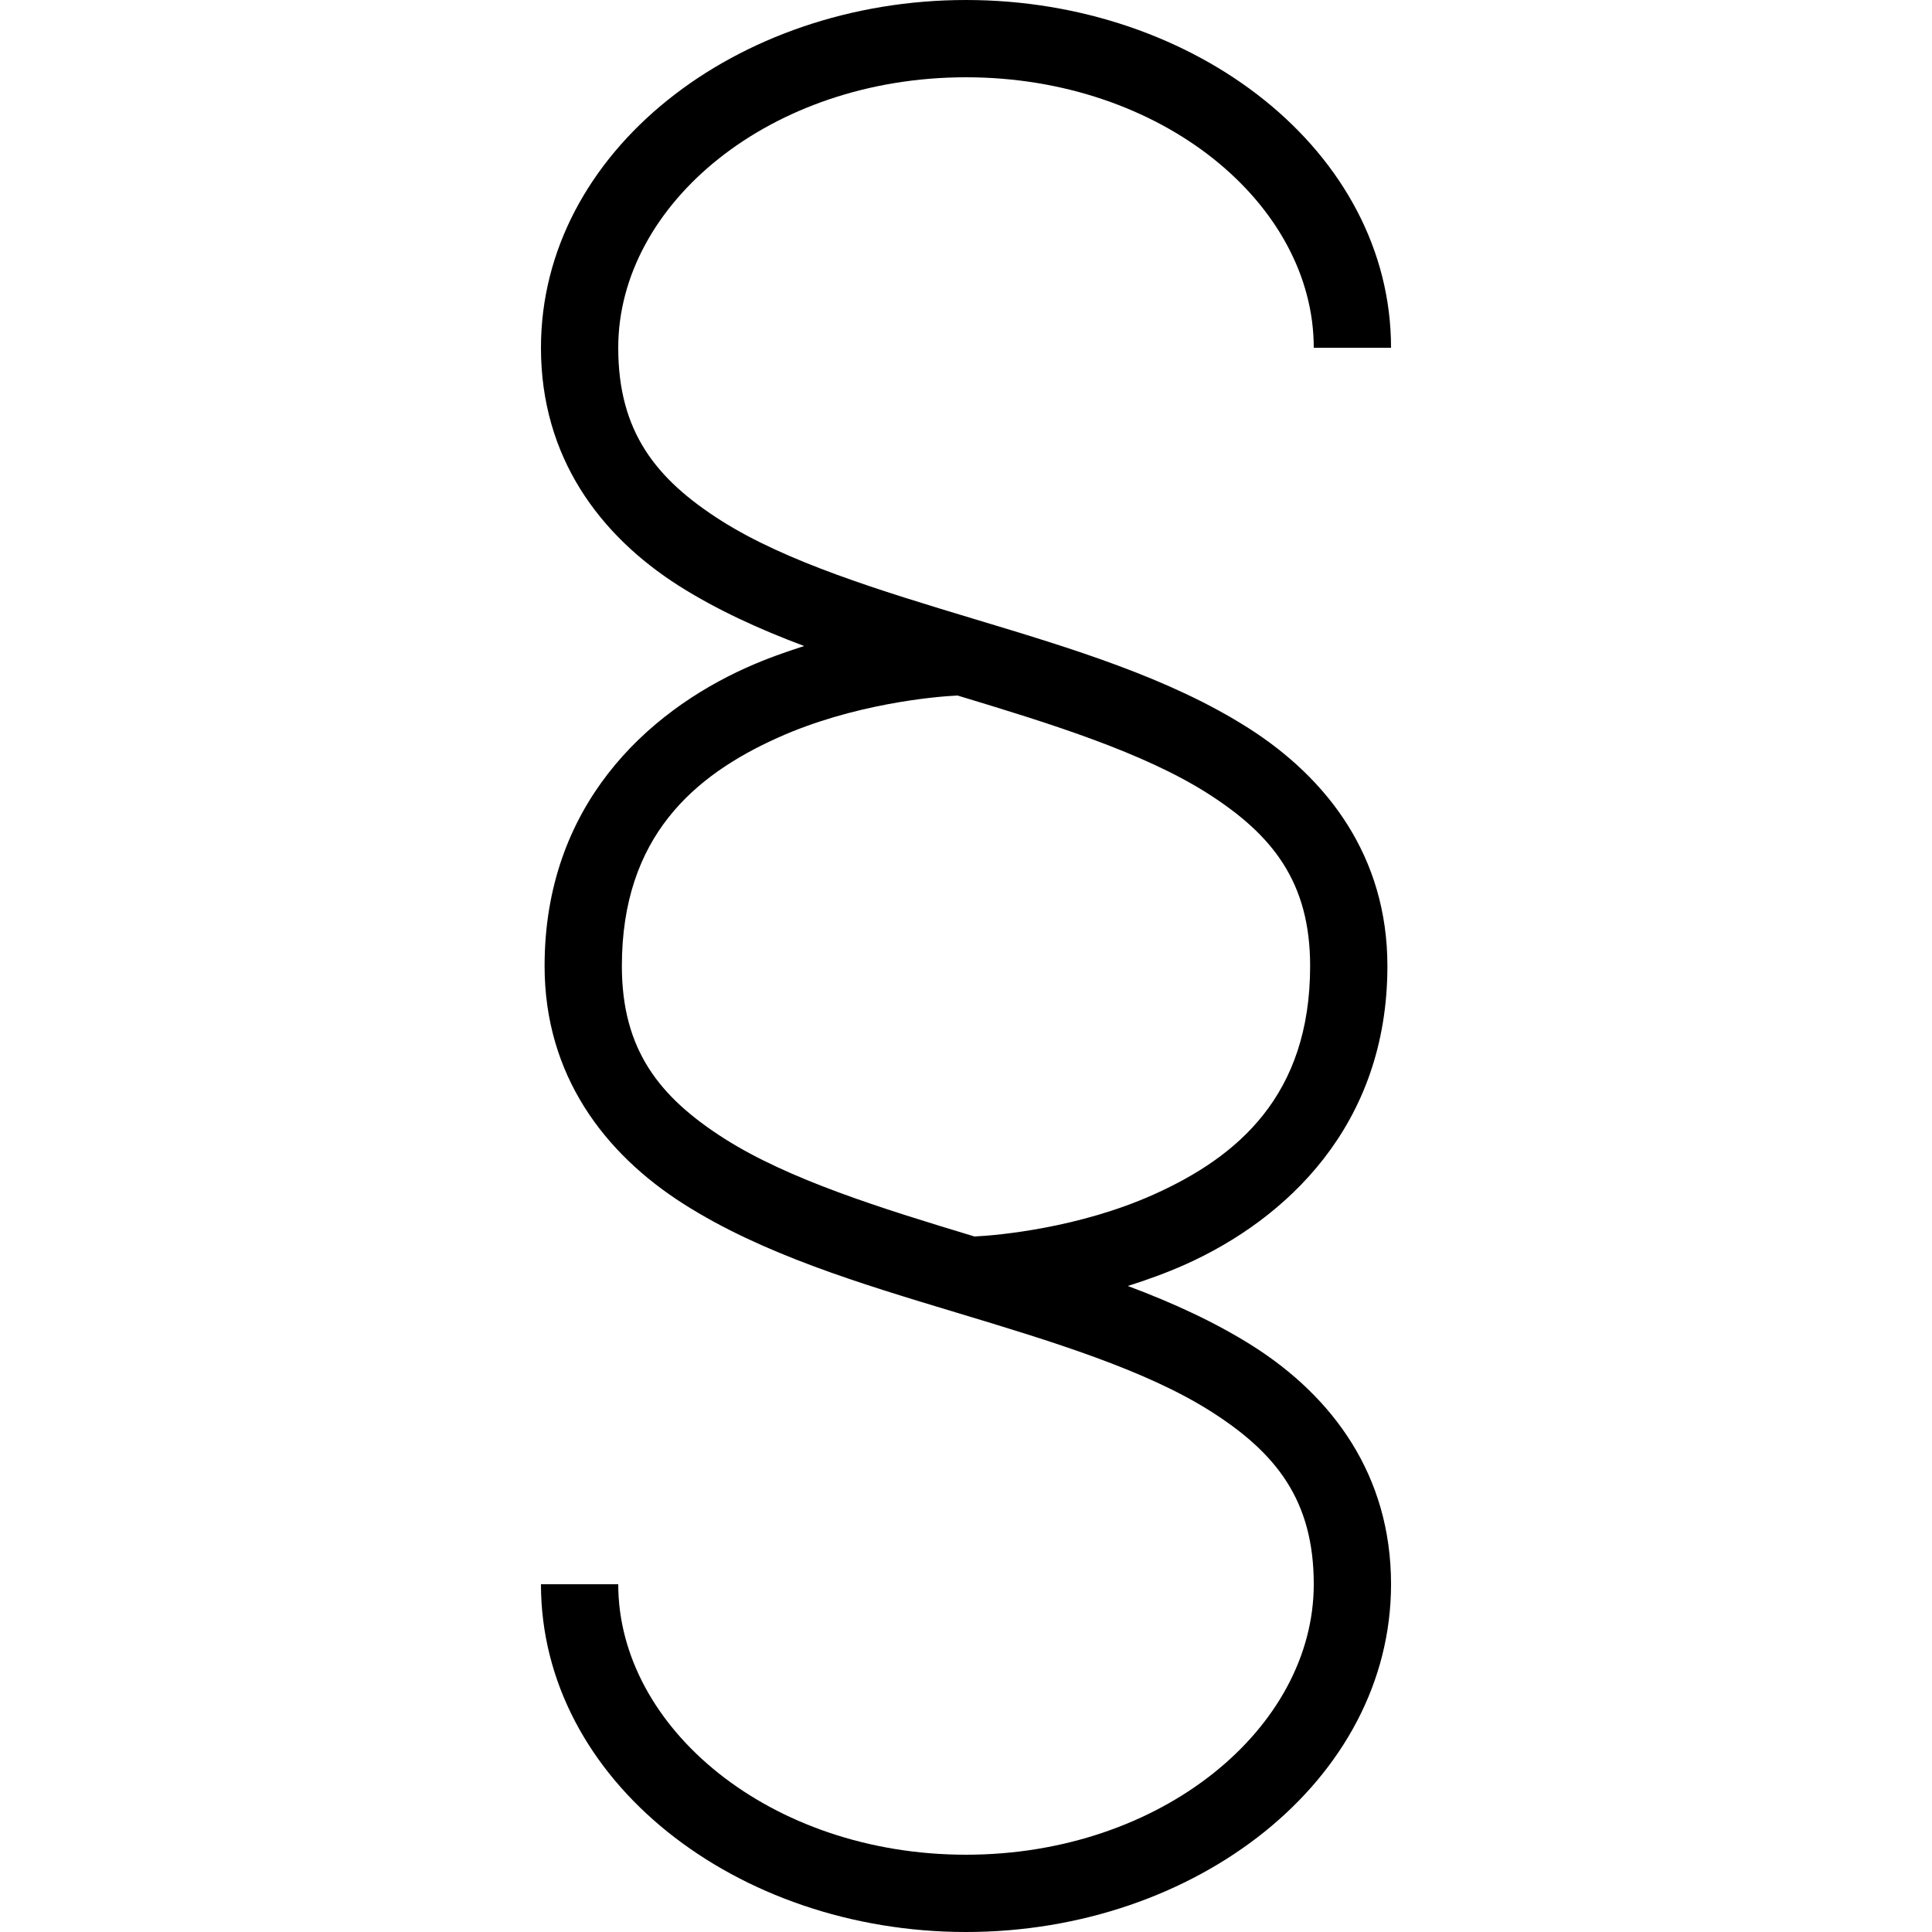 <svg fill="#000000" xmlns="http://www.w3.org/2000/svg"  viewBox="0 0 50 50" width="50px" height="50px"><path d="M 25 0 C 19.062 0 14 3.918 14 9 C 14 11.832 15.52 13.855 17.562 15.156 C 18.547 15.781 19.652 16.285 20.812 16.719 C 20.324 16.875 19.824 17.051 19.312 17.281 C 16.738 18.438 14.094 20.852 14.094 25 C 14.094 27.832 15.645 29.855 17.688 31.156 C 19.73 32.457 22.262 33.219 24.75 33.969 C 27.238 34.719 29.656 35.457 31.344 36.531 C 33.031 37.605 34 38.832 34 41 C 34 44.719 30.062 48 25 48 C 19.938 48 16 44.719 16 41 L 14 41 C 14 46.082 19.062 50 25 50 C 30.938 50 36 46.082 36 41 C 36 38.168 34.48 36.145 32.438 34.844 C 31.453 34.219 30.348 33.715 29.188 33.281 C 29.676 33.125 30.176 32.949 30.688 32.719 C 33.262 31.562 35.906 29.148 35.906 25 C 35.906 22.168 34.355 20.145 32.312 18.844 C 30.27 17.543 27.738 16.781 25.25 16.031 C 22.762 15.281 20.344 14.543 18.656 13.469 C 16.969 12.395 16 11.168 16 9 C 16 5.281 19.938 2 25 2 C 30.062 2 34 5.281 34 9 L 36 9 C 36 3.918 30.938 0 25 0 Z M 24.781 18 C 27.227 18.738 29.59 19.477 31.25 20.531 C 32.938 21.605 33.906 22.832 33.906 25 C 33.906 28.352 32.027 29.938 29.875 30.906 C 27.934 31.781 25.82 31.973 25.219 32 C 22.773 31.262 20.41 30.523 18.75 29.469 C 17.062 28.395 16.094 27.168 16.094 25 C 16.094 21.648 17.973 20.062 20.125 19.094 C 22.066 18.219 24.18 18.027 24.781 18 Z"/></svg>